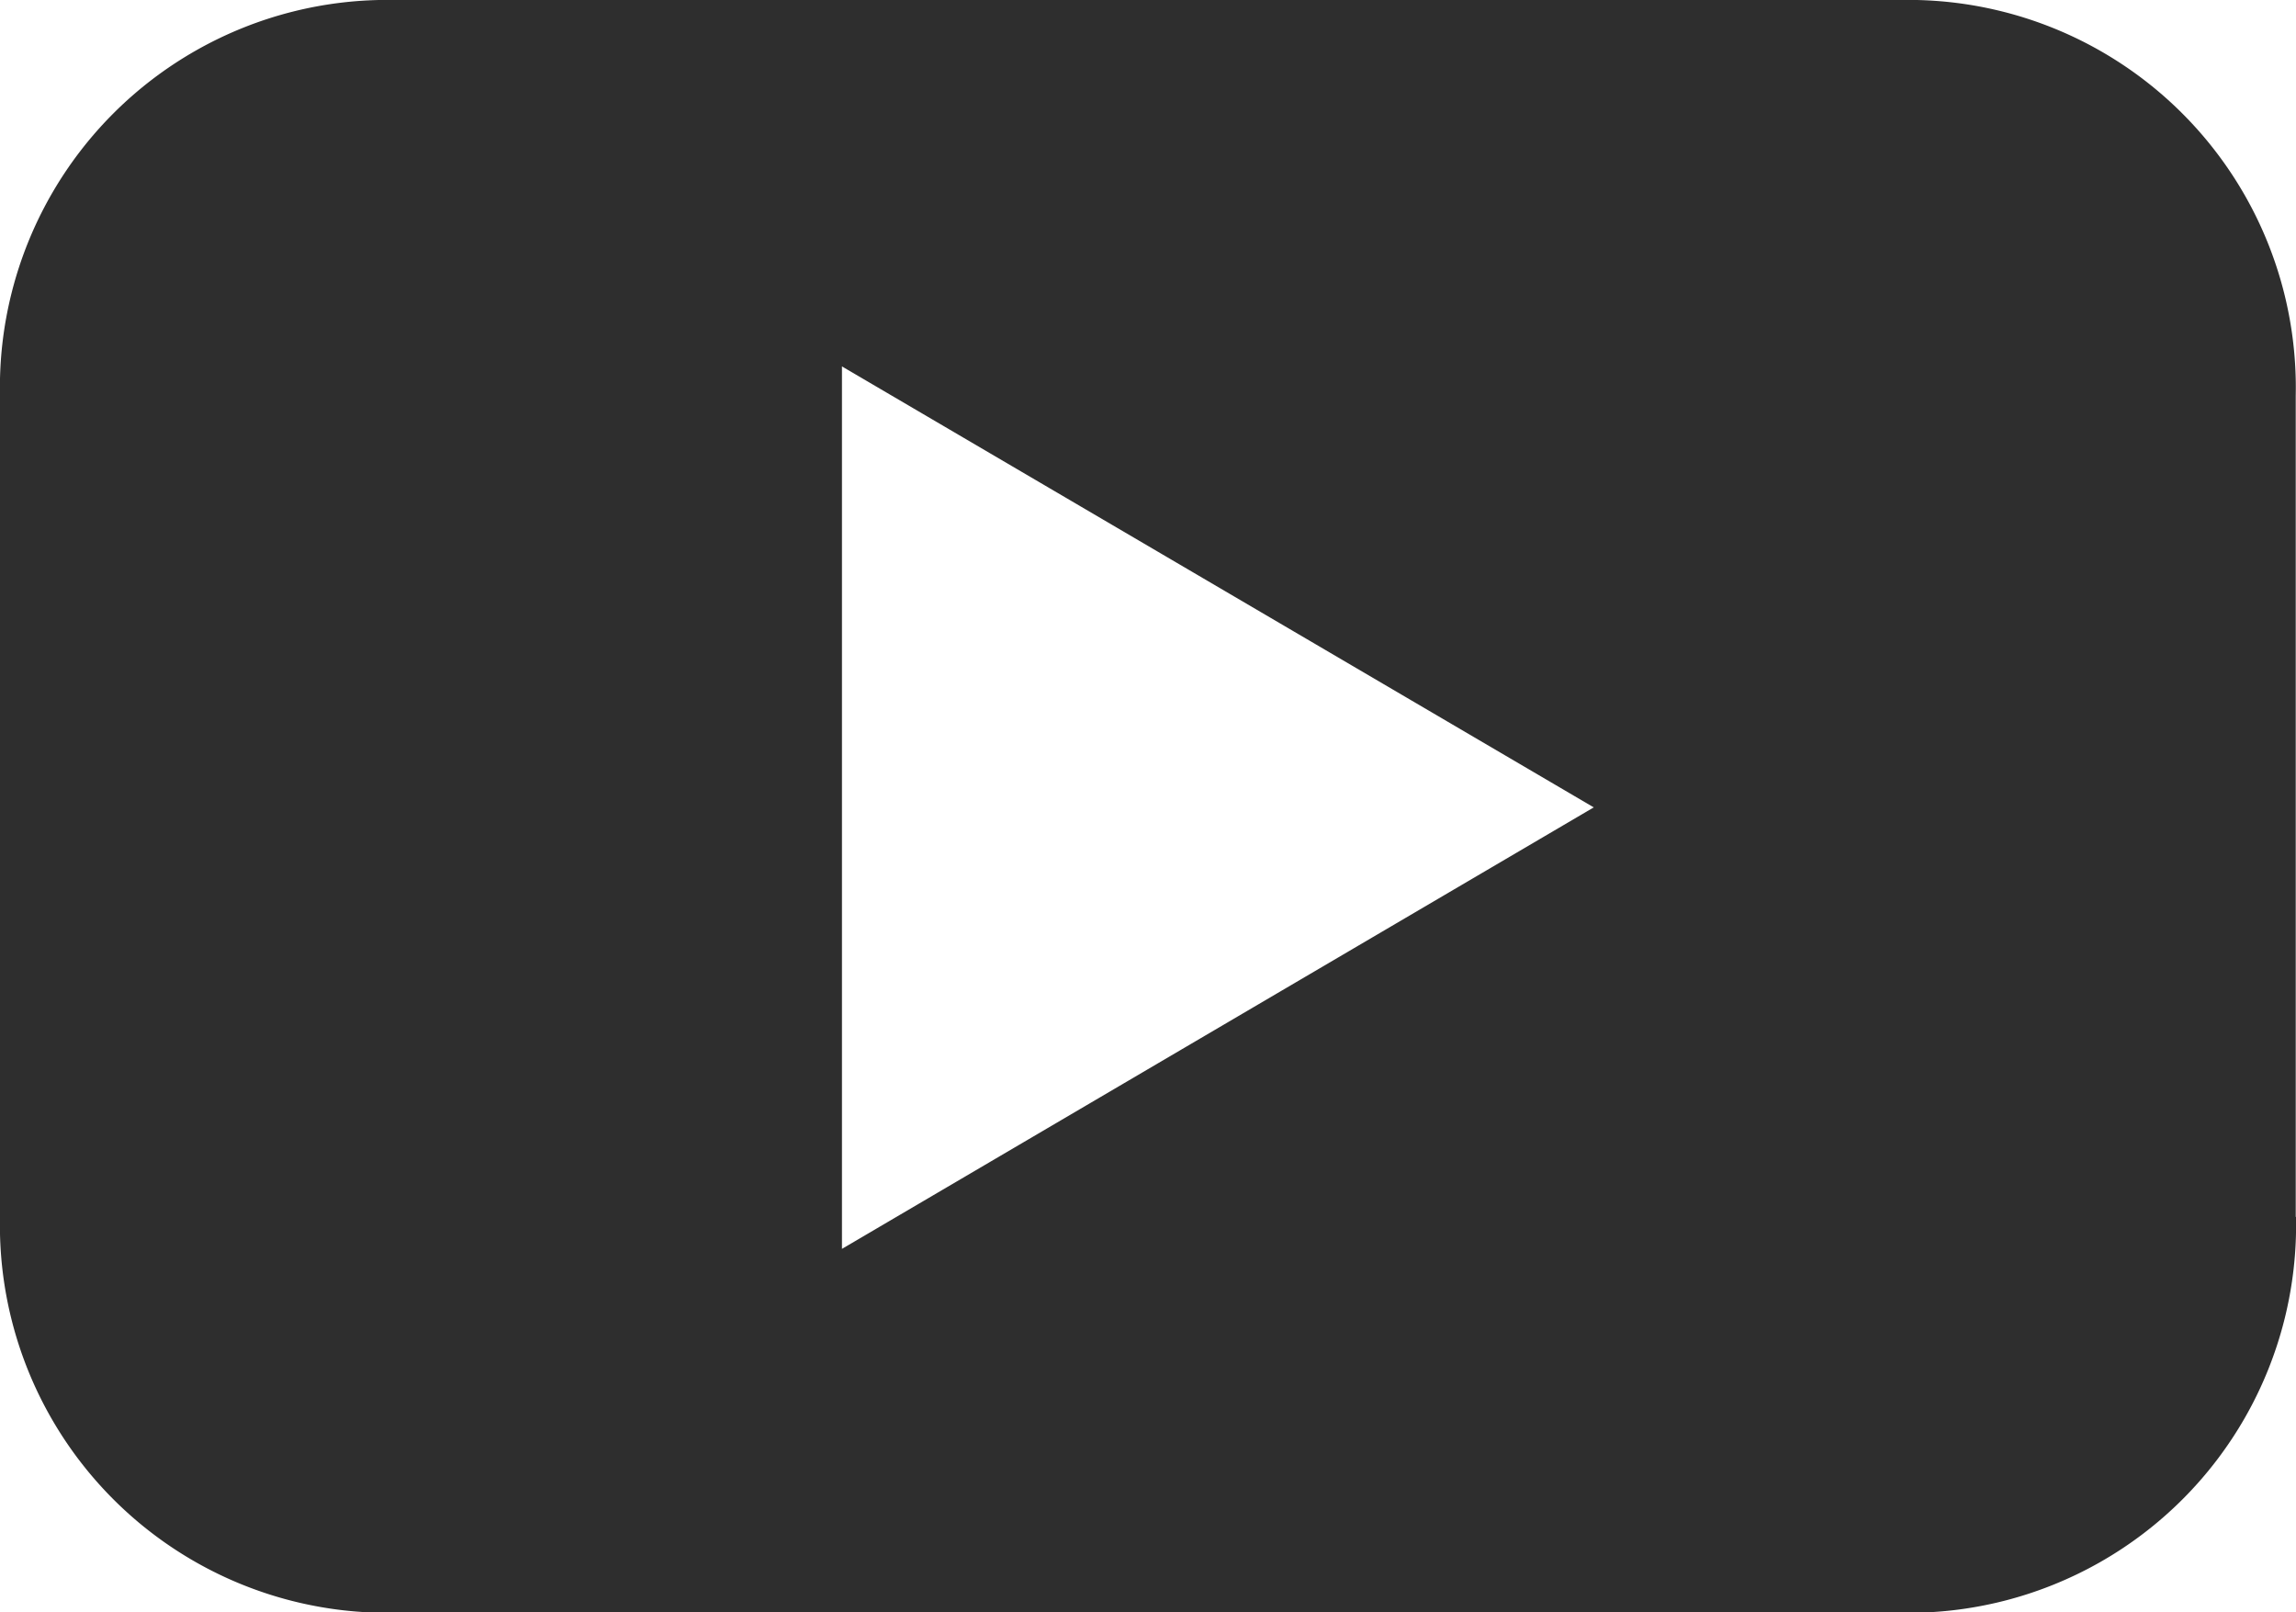 <svg xmlns="http://www.w3.org/2000/svg" width="17.008" height="11.943" viewBox="0 0 17.008 11.943">
  <path id="icon-youtube" d="M344.955,136.366l-5.569,3.27V133.1Zm5.2,3.032v-6.081a2.871,2.871,0,0,0-2.932-2.931H336.079a2.87,2.87,0,0,0-2.93,2.931V139.4a2.87,2.87,0,0,0,2.93,2.931h11.146a2.871,2.871,0,0,0,2.932-2.931" transform="translate(-333.149 -130.386)" fill="#2e2e2e"/>
</svg>
